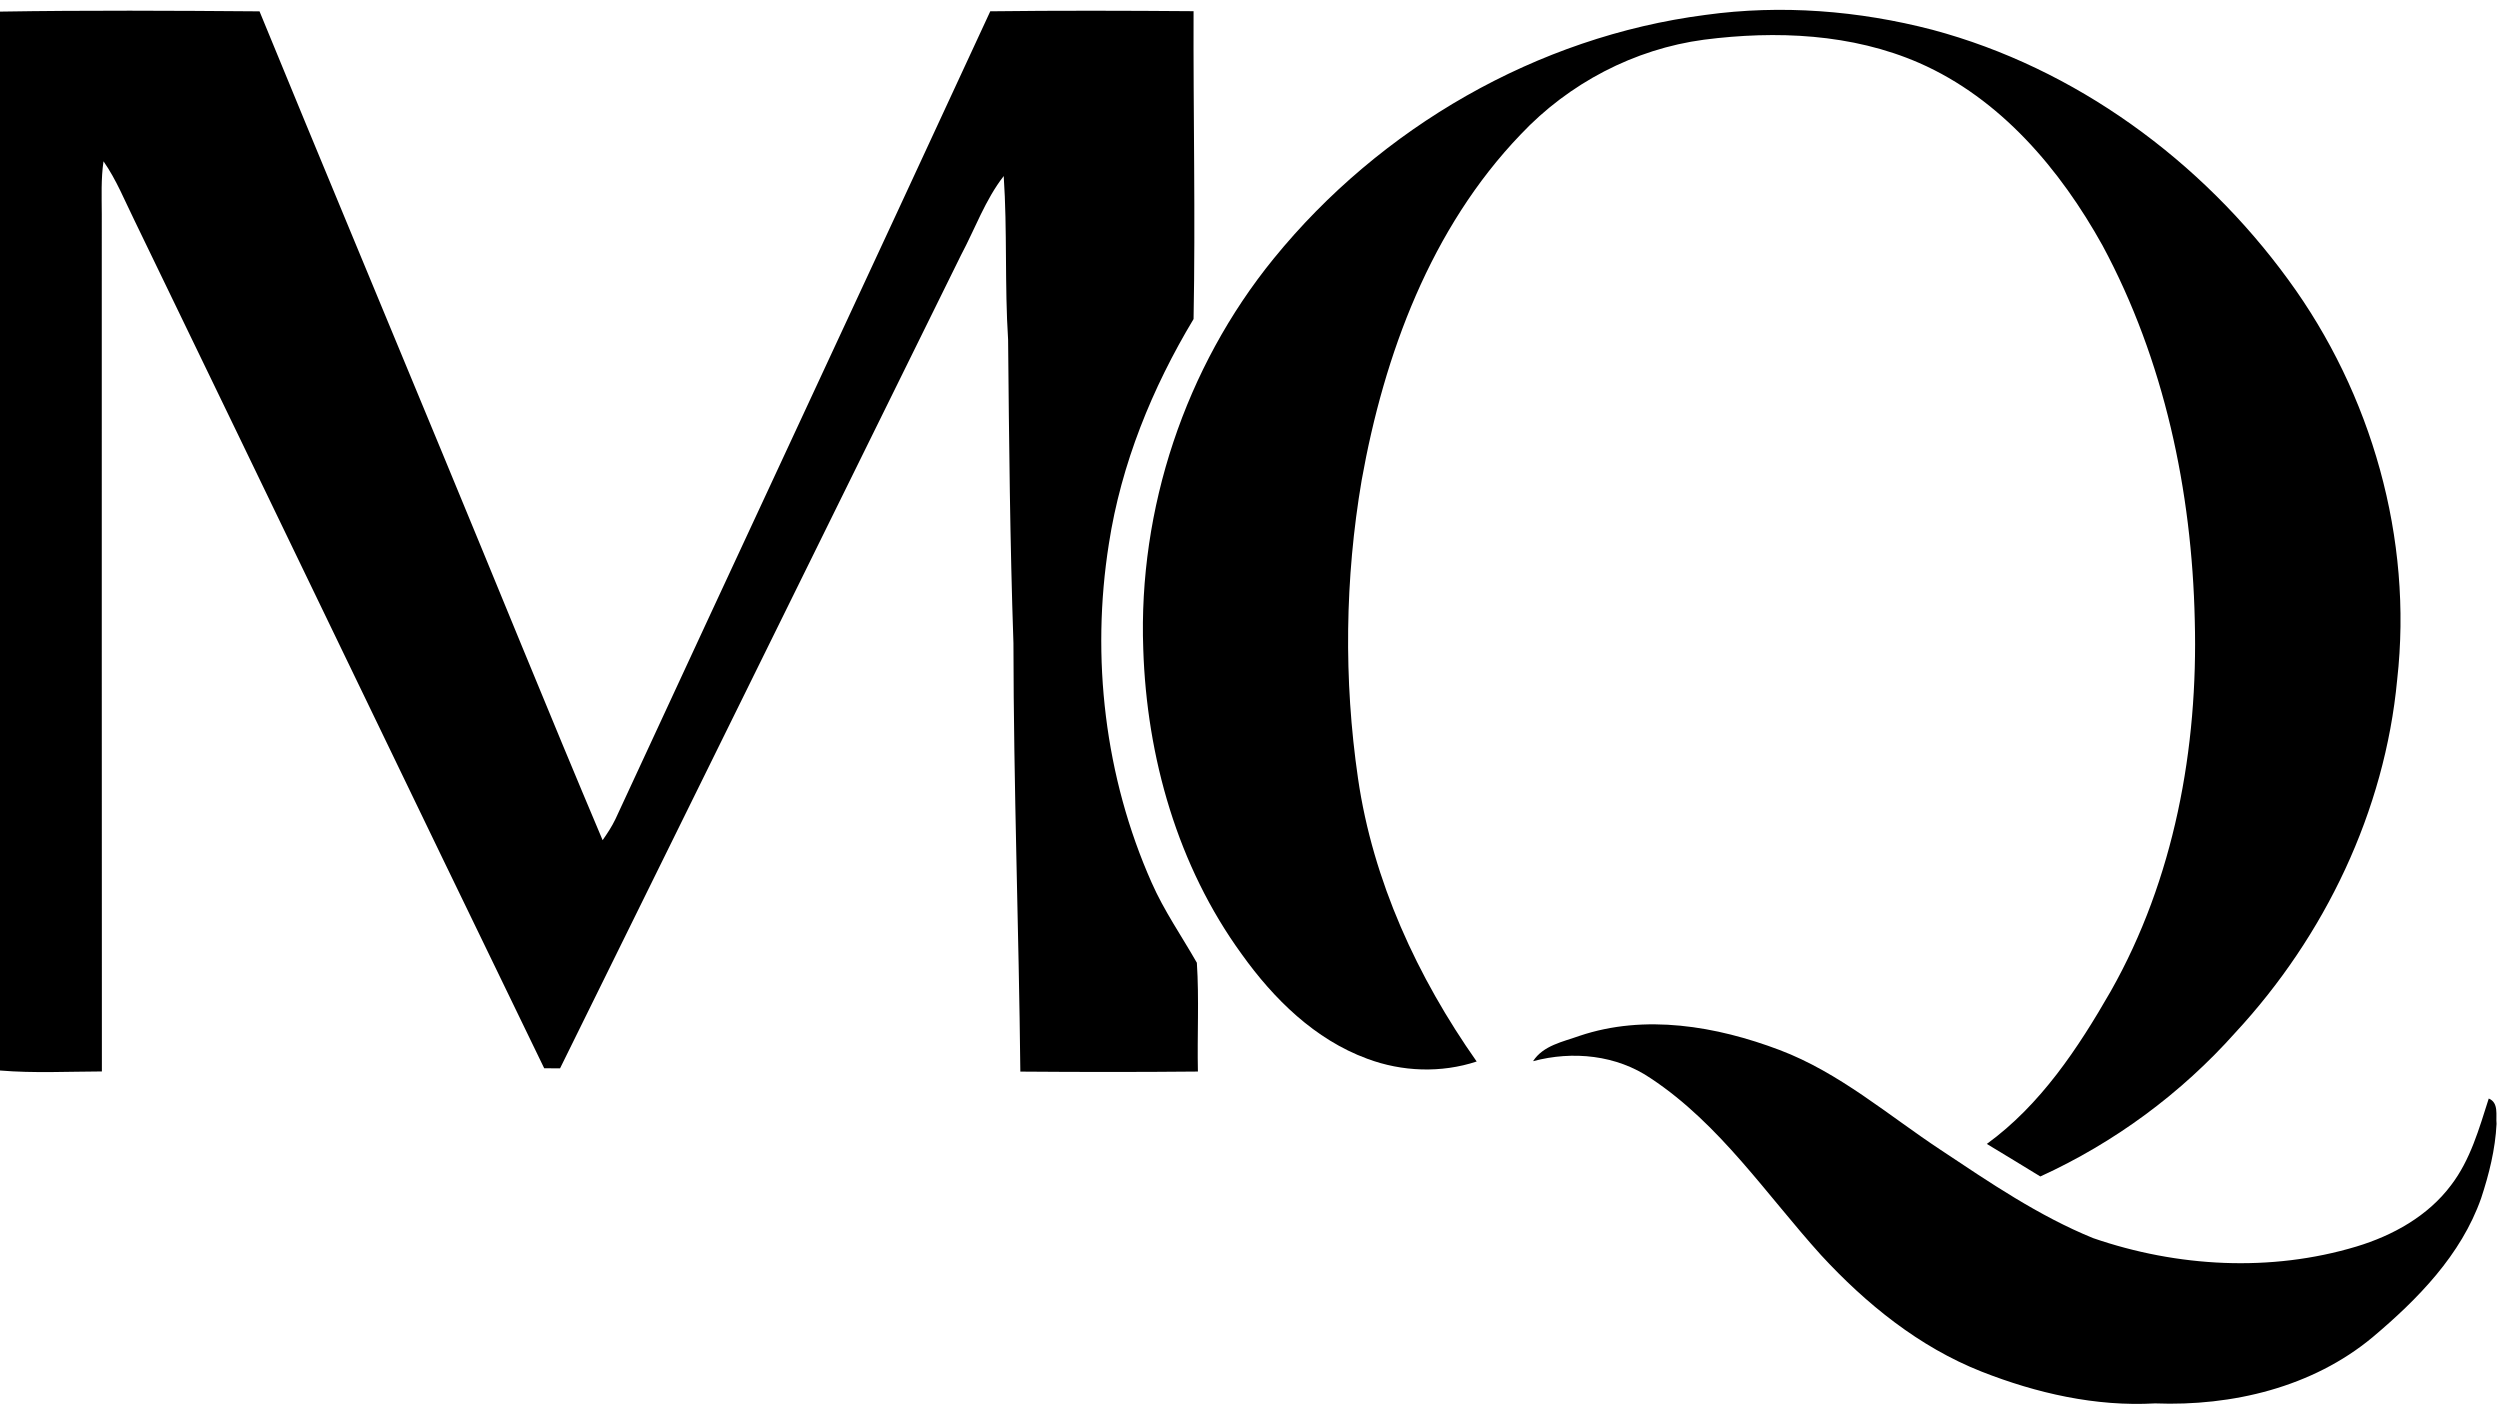 <?xml version="1.0" encoding="UTF-8" ?>
<!DOCTYPE svg PUBLIC "-//W3C//DTD SVG 1.1//EN" "http://www.w3.org/Graphics/SVG/1.1/DTD/svg11.dtd">
<svg width="478pt" height="269pt" viewBox="0 0 478 269" version="1.1" xmlns="http://www.w3.org/2000/svg">
<g id="#ffffffff">
</g>
<g id="#000000ff">
<path fill="#000000" opacity="1.00" d=" M 0.00 2.22 C 16.54 1.95 33.08 2.04 49.62 2.17 C 61.16 30.29 72.88 58.33 84.49 86.42 C 94.75 111.15 104.79 135.98 115.22 160.64 C 116.12 159.36 116.98 158.05 117.66 156.64 C 141.49 105.12 165.52 53.69 189.34 2.16 C 202.30 2.00 215.26 2.04 228.21 2.14 C 228.14 21.76 228.58 41.40 228.21 61.00 C 220.29 74.18 214.37 88.71 212.02 103.96 C 208.57 125.73 211.23 148.57 220.19 168.75 C 222.56 174.14 225.94 178.99 228.84 184.08 C 229.29 191.00 228.89 197.95 229.04 204.88 C 217.72 204.99 206.40 204.98 195.09 204.89 C 194.80 177.58 193.80 150.29 193.77 122.97 C 193.11 103.64 192.93 84.30 192.75 64.96 C 192.08 54.53 192.61 44.08 191.91 33.66 C 188.37 38.22 186.44 43.72 183.75 48.77 C 158.20 100.61 132.62 152.43 107.08 204.27 C 106.33 204.26 104.81 204.25 104.05 204.25 C 77.87 150.31 51.92 96.25 25.78 42.29 C 23.87 38.43 22.27 34.39 19.79 30.84 C 19.30 34.20 19.45 37.60 19.46 40.97 C 19.48 95.60 19.43 150.23 19.48 204.86 C 12.99 204.88 6.48 205.22 0.00 204.68 L 0.00 2.22 Z" />
<path fill="#000000" opacity="1.00" d=" M 326.09 2.85 C 340.54 0.85 355.36 2.02 369.46 5.69 C 396.81 13.00 420.92 30.70 437.51 53.47 C 453.47 75.27 461.38 103.04 458.34 129.95 C 455.98 155.08 444.51 178.97 427.42 197.41 C 417.05 209.05 404.29 218.47 390.11 224.94 C 386.70 222.86 383.30 220.77 379.88 218.72 C 390.16 211.25 397.32 200.43 403.56 189.55 C 415.71 168.10 420.30 143.04 419.64 118.59 C 419.09 93.85 413.80 68.86 402.01 46.95 C 393.93 32.40 382.50 18.85 366.96 12.04 C 354.08 6.42 339.57 5.82 325.80 7.59 C 312.47 9.37 299.96 15.93 290.75 25.71 C 273.58 43.61 264.65 67.76 260.35 91.82 C 257.15 110.62 256.90 129.95 259.65 148.82 C 262.50 168.44 271.01 186.84 282.34 202.96 C 275.56 205.20 268.08 204.93 261.41 202.43 C 251.41 198.76 243.53 190.99 237.44 182.47 C 225.17 165.61 219.24 144.75 218.59 124.05 C 217.63 97.29 226.60 70.26 243.51 49.47 C 263.91 24.37 293.92 7.01 326.09 2.85 Z" />
<path fill="#000000" opacity="1.00" d=" M 301.99 198.06 C 314.51 193.84 328.18 196.19 340.26 200.76 C 351.69 205.09 360.99 213.21 371.07 219.87 C 380.41 226.08 389.78 232.48 400.21 236.73 C 416.30 242.28 434.16 243.27 450.54 238.34 C 457.50 236.24 464.22 232.52 468.64 226.61 C 472.36 221.75 474.01 215.77 475.85 210.04 C 477.81 210.84 477.18 213.25 477.34 214.89 C 477.10 219.74 475.91 224.51 474.39 229.11 C 470.57 239.96 462.26 248.42 453.64 255.68 C 442.15 265.25 426.76 268.90 412.05 268.33 C 400.69 268.97 389.39 266.39 378.87 262.25 C 366.95 257.55 356.78 249.30 348.17 239.96 C 337.72 228.39 328.86 214.95 315.68 206.21 C 309.11 201.71 300.72 200.87 293.12 202.90 C 295.06 199.88 298.85 199.19 301.99 198.06 Z" />
</g>
</svg>
